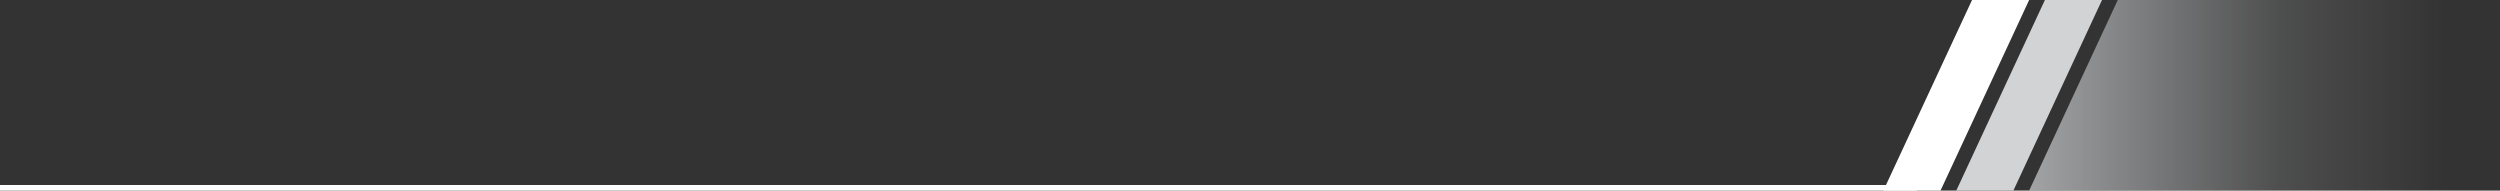 <svg xmlns="http://www.w3.org/2000/svg" width="446" height="34" viewBox="0 0 446 34" fill="none"><rect x="0" y="0" width="446" height="34" fill="#333333" stroke="none"/><g clip-path="url(#clip0_2218_2943)"><line x1="-9" y1="33.5" x2="342" y2="33.5" stroke="white"></line><path d="M351.811 0H362L346.189 34H336L351.811 0Z" fill="white"></path><path d="M364.811 0H375L359.189 34H349L364.811 0Z" fill="#D1D3D5"></path><path opacity="0.7" d="M377.811 0H446V34H362L377.811 0Z" fill="url(#paint0_linear_2218_2943)"></path></g><defs><linearGradient id="paint0_linear_2218_2943" x1="362" y1="17" x2="436" y2="17" gradientUnits="userSpaceOnUse"><stop stop-color="#D1D3D5"></stop><stop offset="0.608" stop-color="#D1D3D5" stop-opacity="0.239"></stop><stop offset="1" stop-color="#D1D3D5" stop-opacity="0"></stop></linearGradient><clipPath id="clip0_2218_2943"><rect width="446" height="34" fill="white"></rect></clipPath></defs></svg>